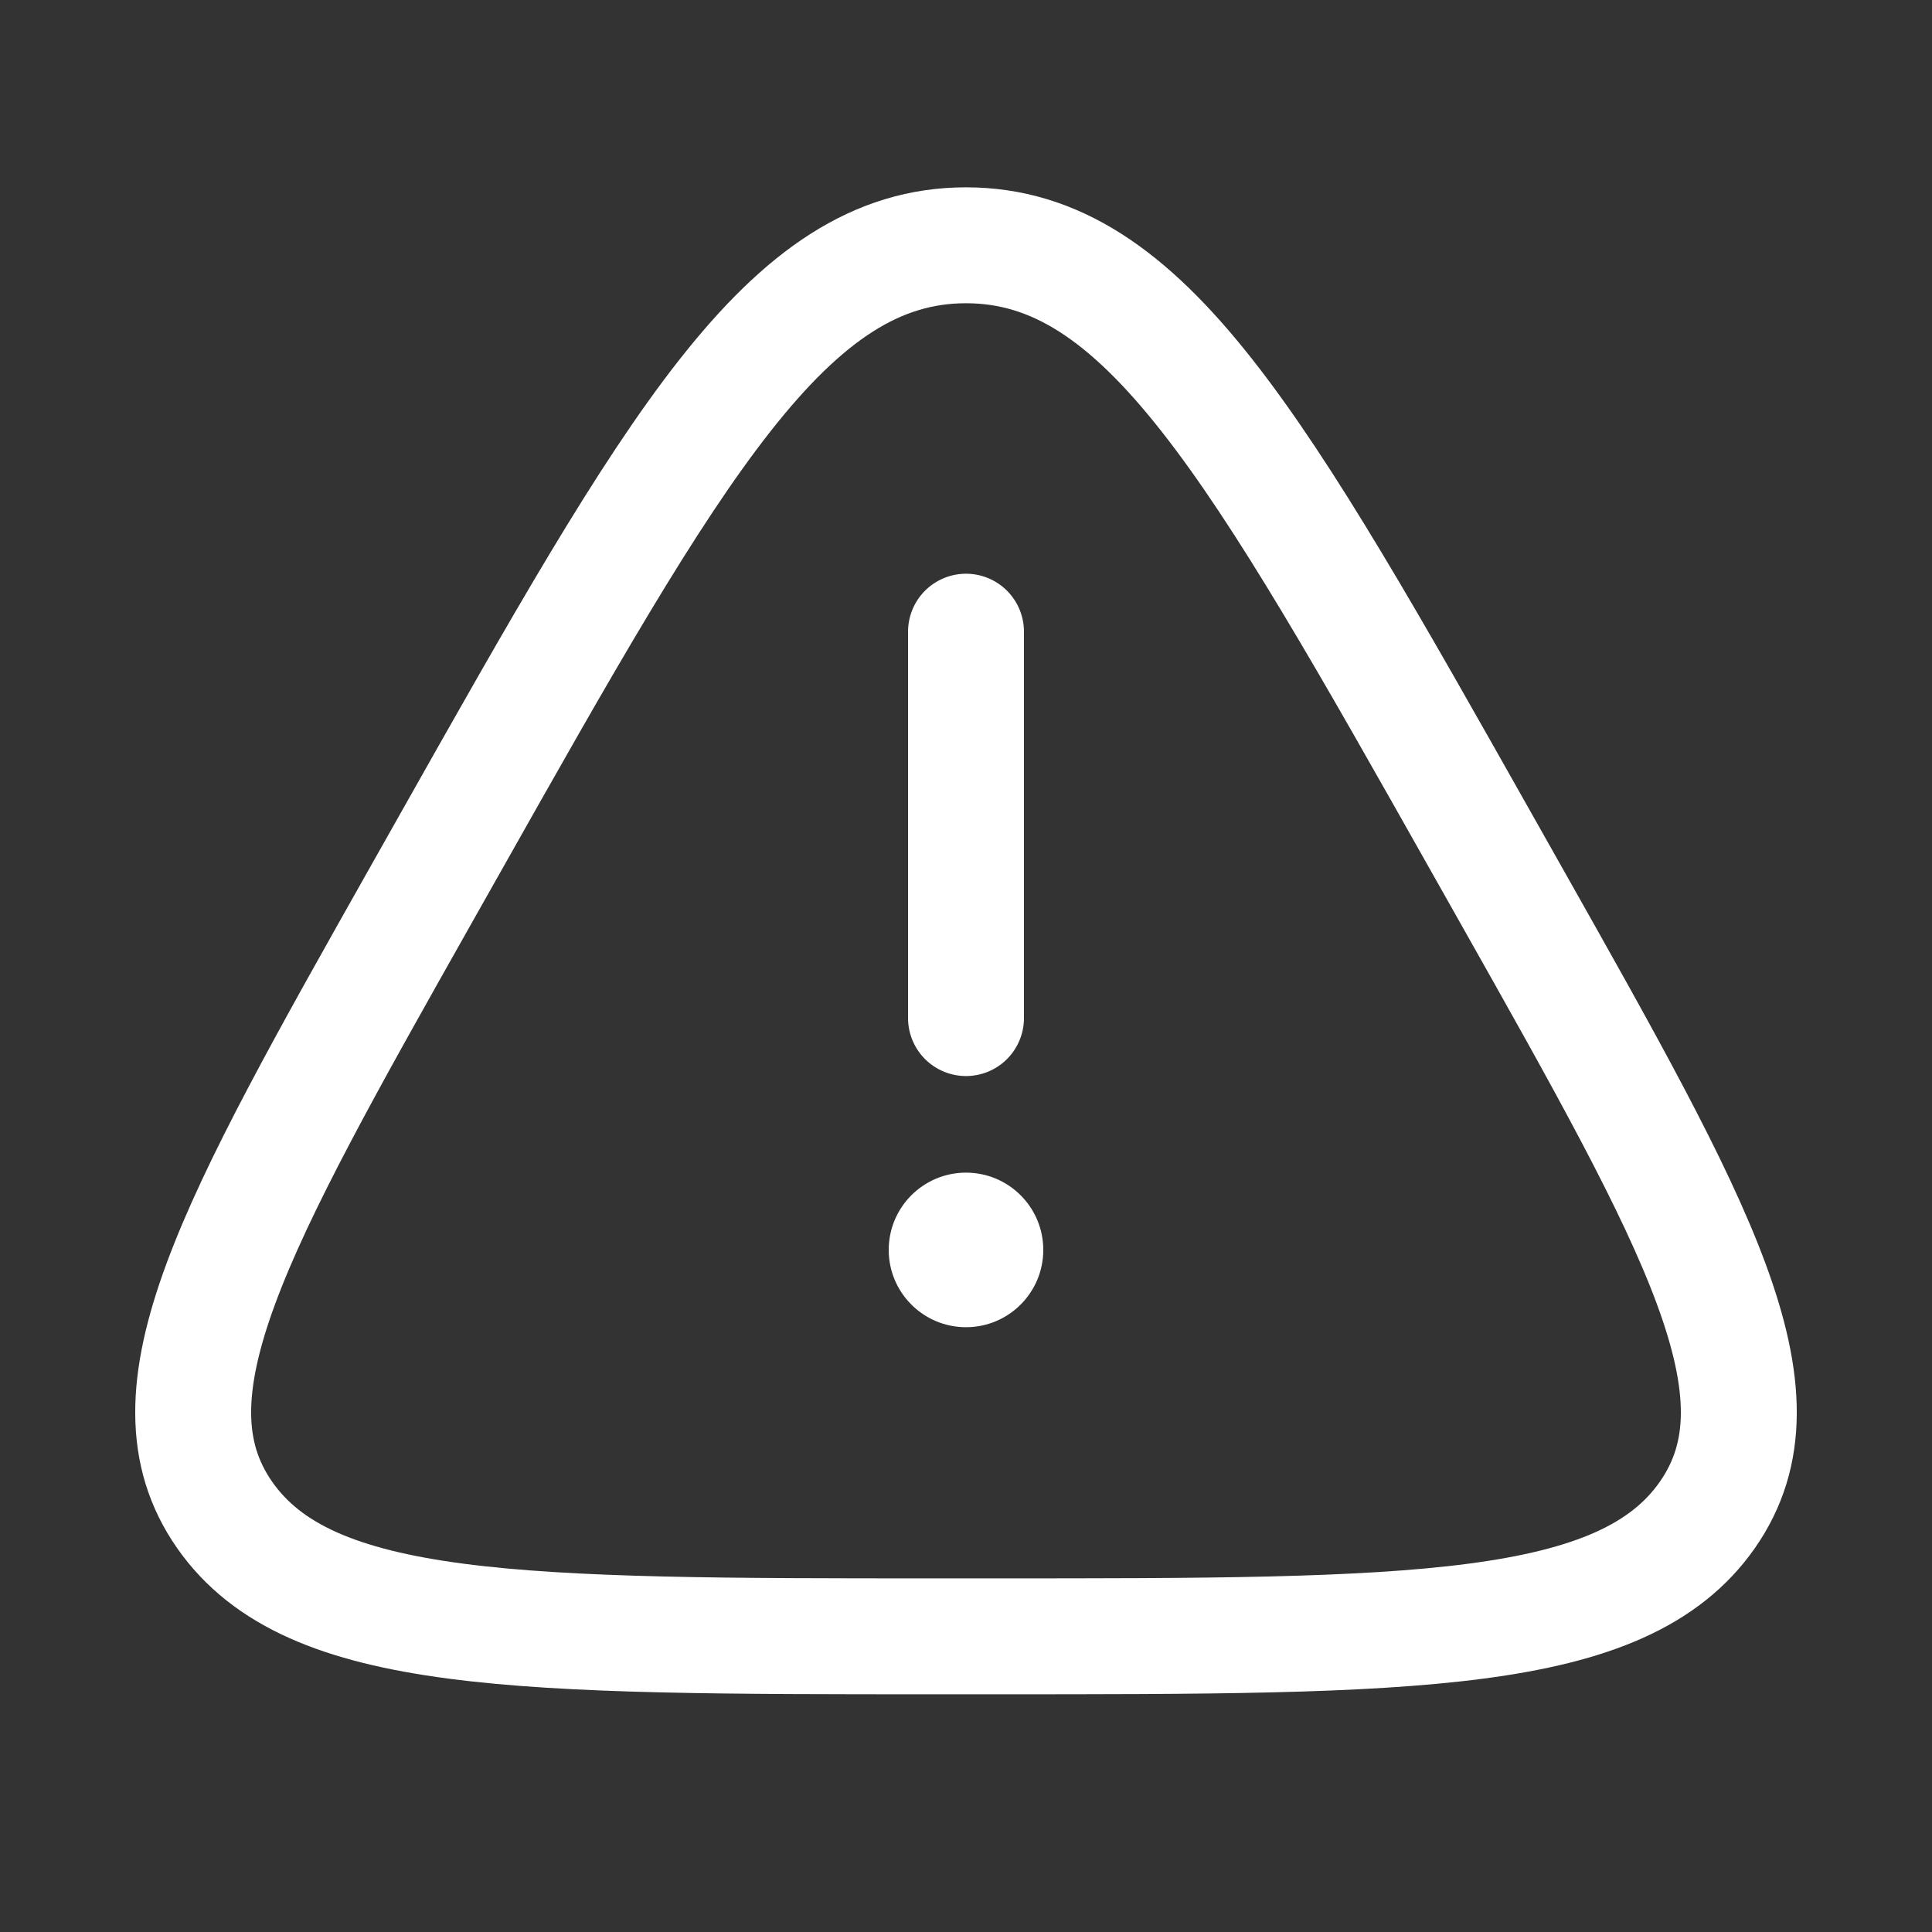 <svg width="100%" height="100%" viewBox="0 0 25 25" fill="none" xmlns="http://www.w3.org/2000/svg">
<rect x="0" y="0" width="25" height="25" fill="#333333" stroke="none"/>
<path d="M5.812 10.935C8.73 5.761 10.189 3.174 12.5 3.174C14.811 3.174 16.27 5.761 19.188 10.935L19.552 11.58C21.977 15.88 23.19 18.03 22.094 19.602C20.998 21.174 18.286 21.174 12.864 21.174H12.136C6.714 21.174 4.002 21.174 2.906 19.602C1.81 18.03 3.023 15.88 5.448 11.58L5.812 10.935Z" stroke="white" stroke-width="1.5"/>
<path d="M12.5 8.174V13.174" stroke="white" stroke-width="1.5" stroke-linecap="round"/>
<circle cx="12.5" cy="16.174" r="1" fill="white"/>
</svg>
